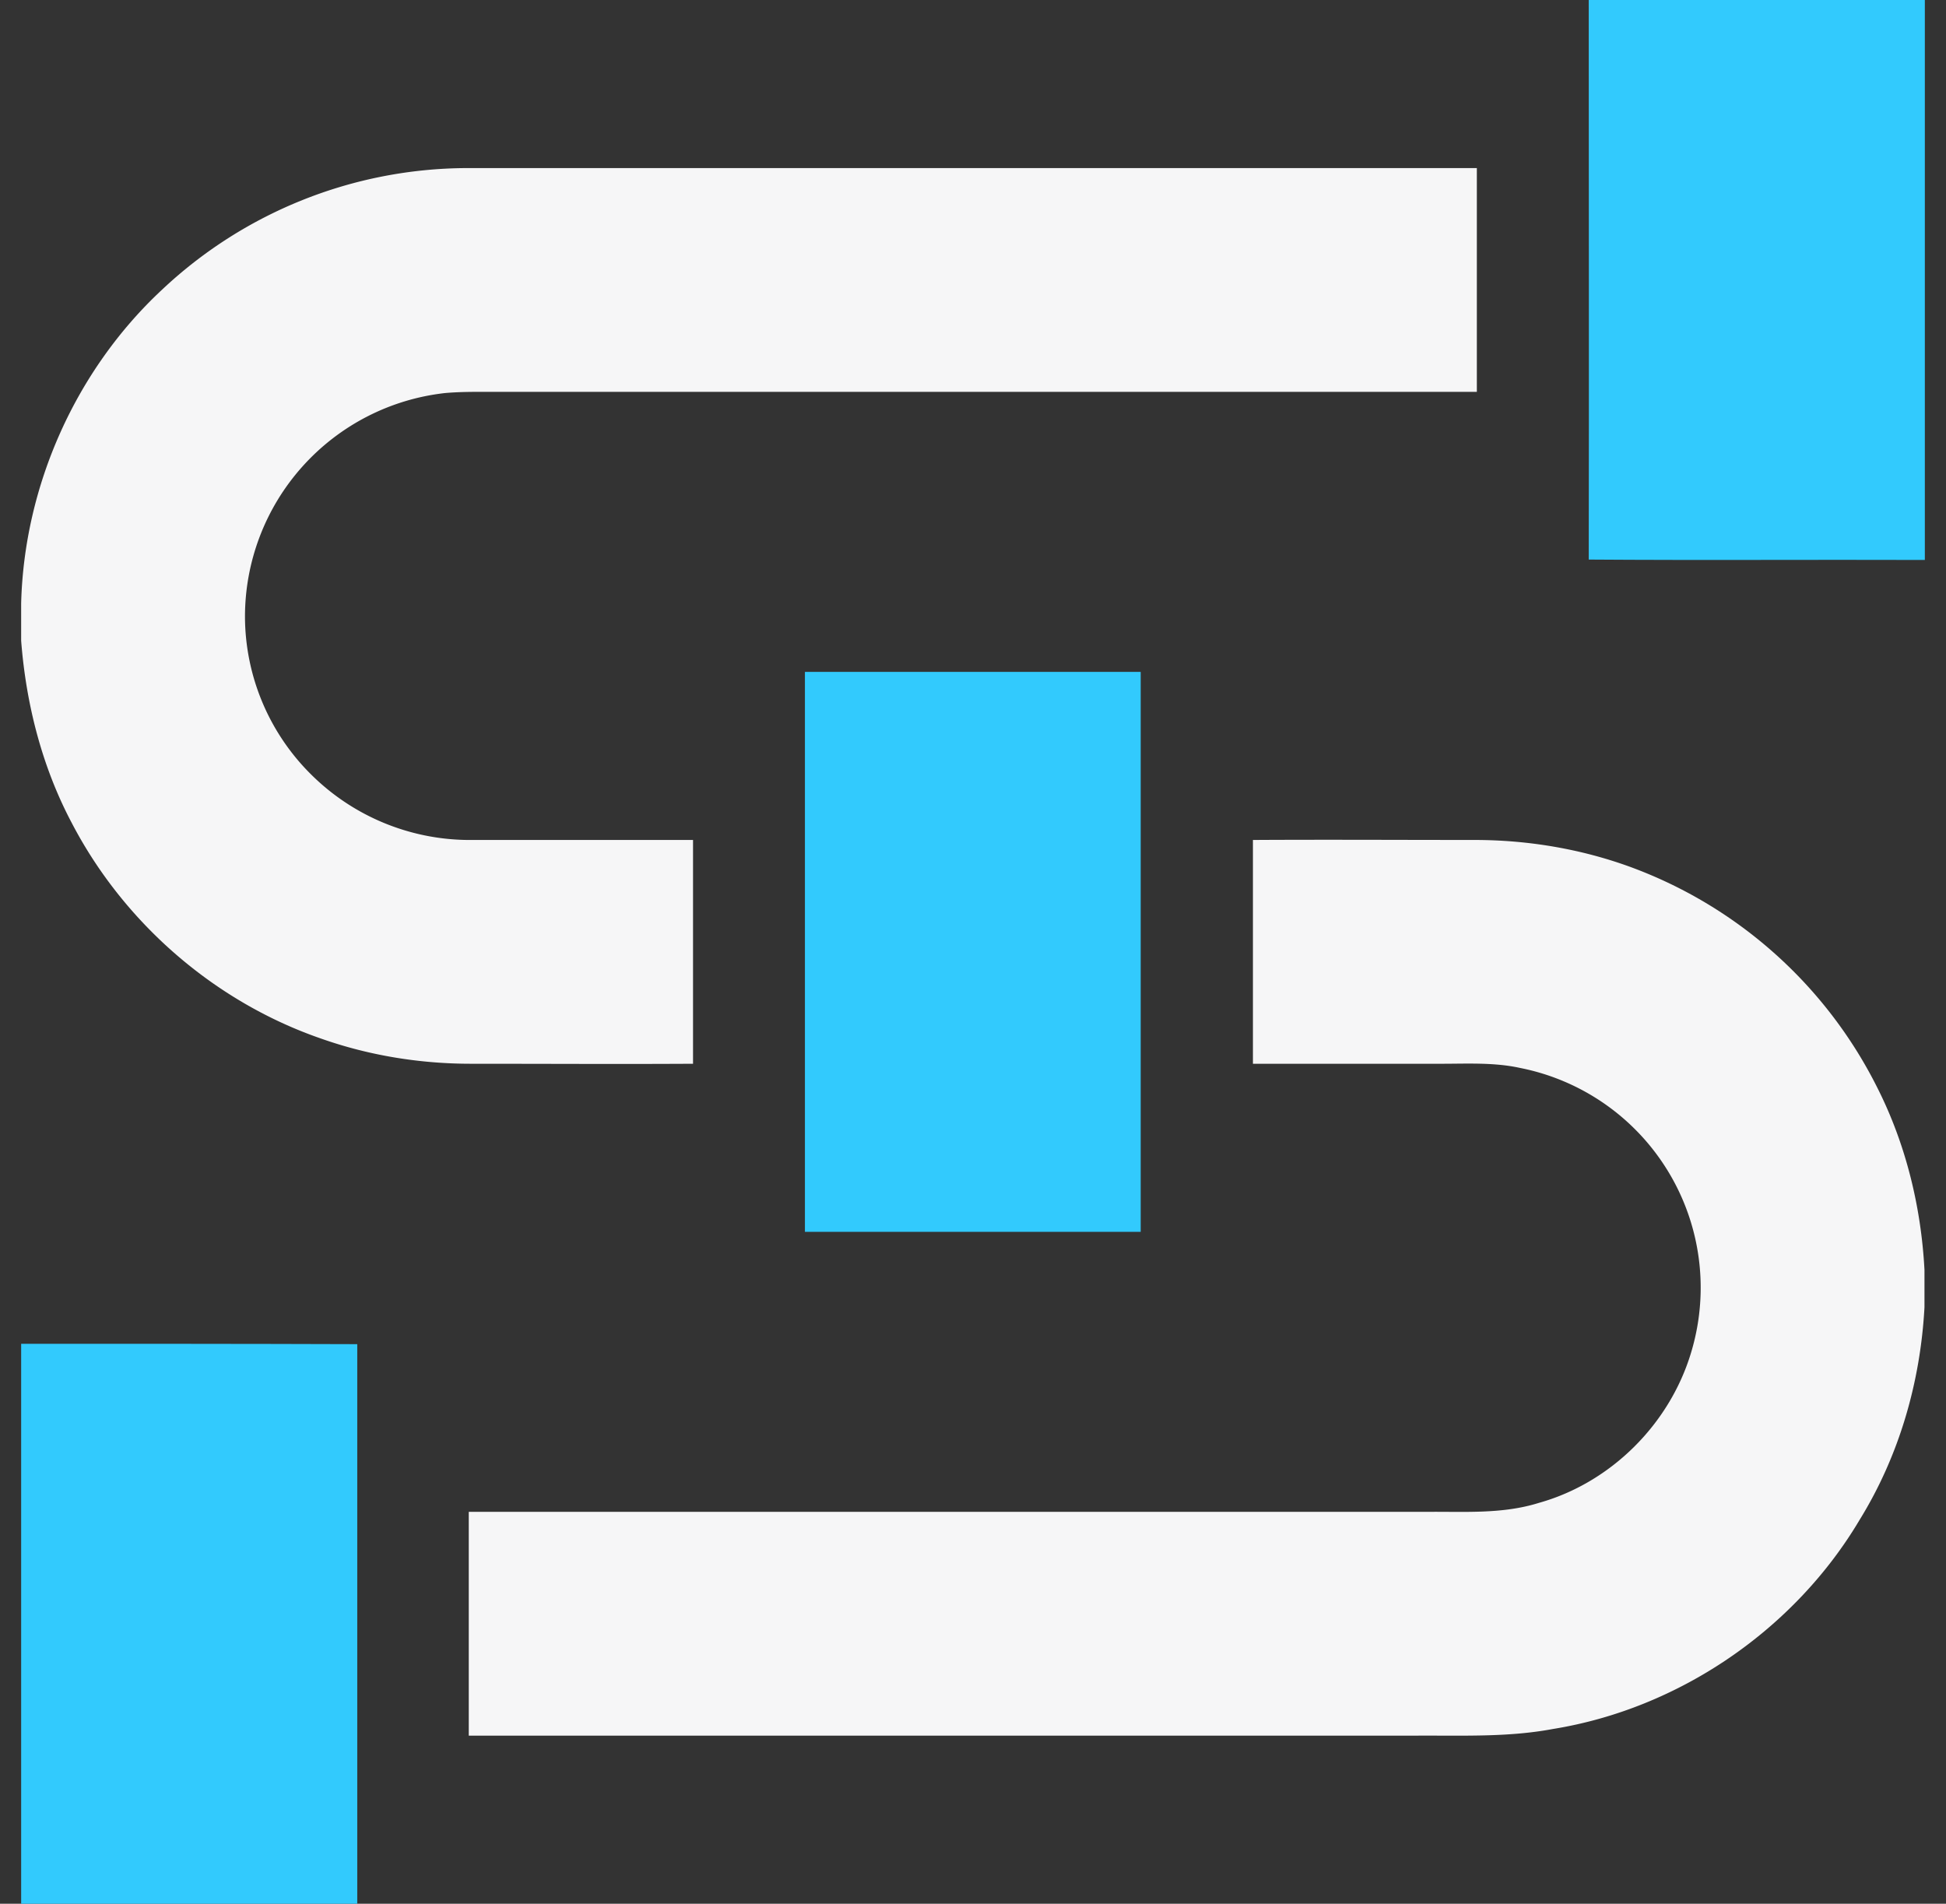 <svg xmlns="http://www.w3.org/2000/svg" width="46" height="45" fill="none"><rect width="100%" height="100%" fill="#333333" stroke="none"/><g clip-path="url(#a)"><path fill="#32CAFD" d="M37.555 0H45.5v13.236c-2.645-.009-5.291.01-7.945-.009.008-4.403 0-8.815 0-13.227z"/><path fill="#F6F6F7" d="M3.831 6.847a10.564 10.564 0 0 1 7.207-2.874H34.91v5.29H11.75c-.404 0-.817-.008-1.222.027a5.32 5.32 0 0 0-4.737 5.3 5.27 5.27 0 0 0 1.6 3.753 5.322 5.322 0 0 0 3.656 1.512h5.335v5.29c-1.75.01-3.498 0-5.247 0-1.204 0-2.408-.193-3.551-.597-2.514-.87-4.658-2.733-5.889-5.098C.992 18.123.615 16.638.5 15.144v-.88c.07-2.785 1.292-5.519 3.331-7.417z"/><path fill="#32CAFD" d="M19.027 15.882h7.937v13.236h-7.937V15.882z"/><path fill="#F6F6F7" d="M29.618 19.855c1.75-.01 3.498 0 5.238 0 1.257 0 2.514.21 3.692.641a10.62 10.62 0 0 1 5.836 5.23c.668 1.327 1.028 2.803 1.107 4.289v.887c-.096 1.767-.597 3.507-1.53 5.019-1.537 2.593-4.262 4.465-7.25 4.948-1.072.202-2.171.15-3.26.158h-22.37v-5.29h22.632c.888-.01 1.793.06 2.663-.212 1.696-.474 3.085-1.854 3.595-3.542a5.295 5.295 0 0 0-4.043-6.74c-.607-.133-1.24-.098-1.855-.098h-4.456v-5.29z"/><path fill="#32CAFD" d="M.5 31.764c2.646 0 5.291 0 7.945.009V45H.5V31.764z"/></g><defs><clipPath id="a"><path fill="#fff" d="M.5 0h45v45H.5z"/></clipPath></defs></svg>